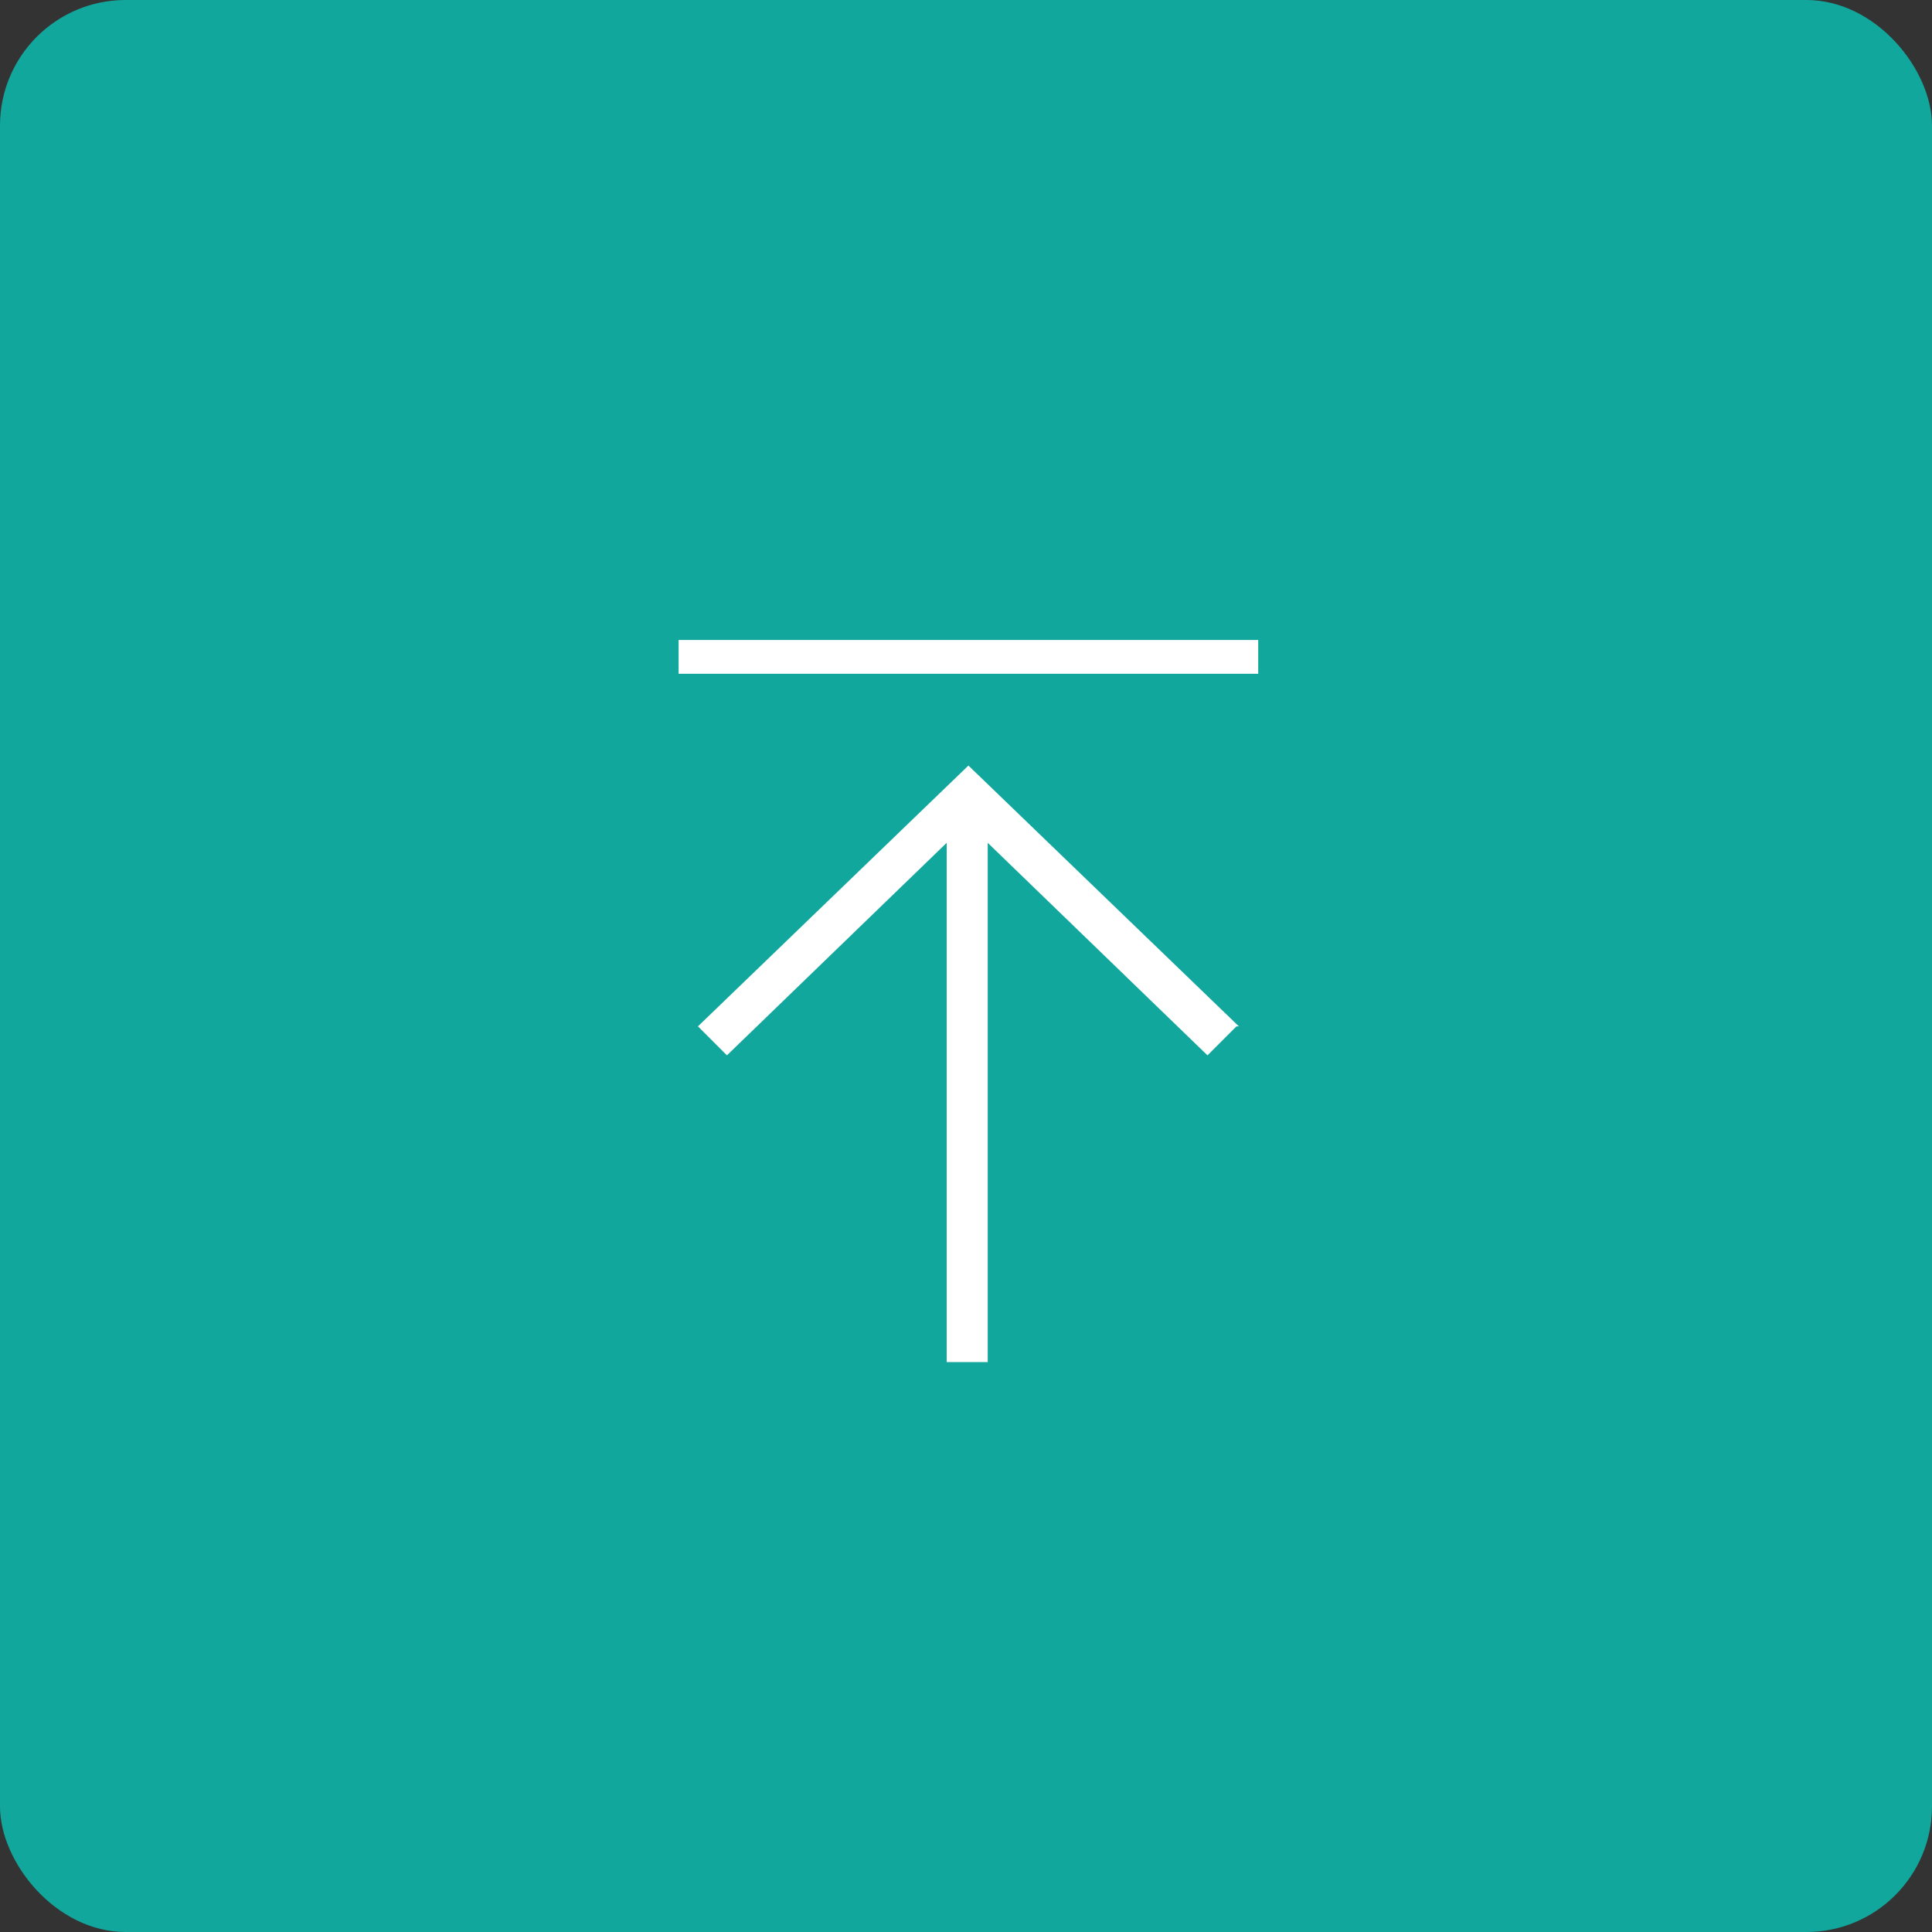 <svg xmlns="http://www.w3.org/2000/svg" viewBox="0 0 80 80"><rect x="0" y="0" width="80" height="80" fill="#333333" stroke="none"/><rect width="80" height="80" rx="5.2" ry="5.2" fill="#11a79c"/><path d="M51.2 42.5L50 43.7l-9.1-8.8v21.5h-1.7V34.9l-9.1 8.8-1.2-1.2 11.2-10.8 11.2 10.8zm-23.1-16h24v1.4h-24z" fill="#fff"/></svg>